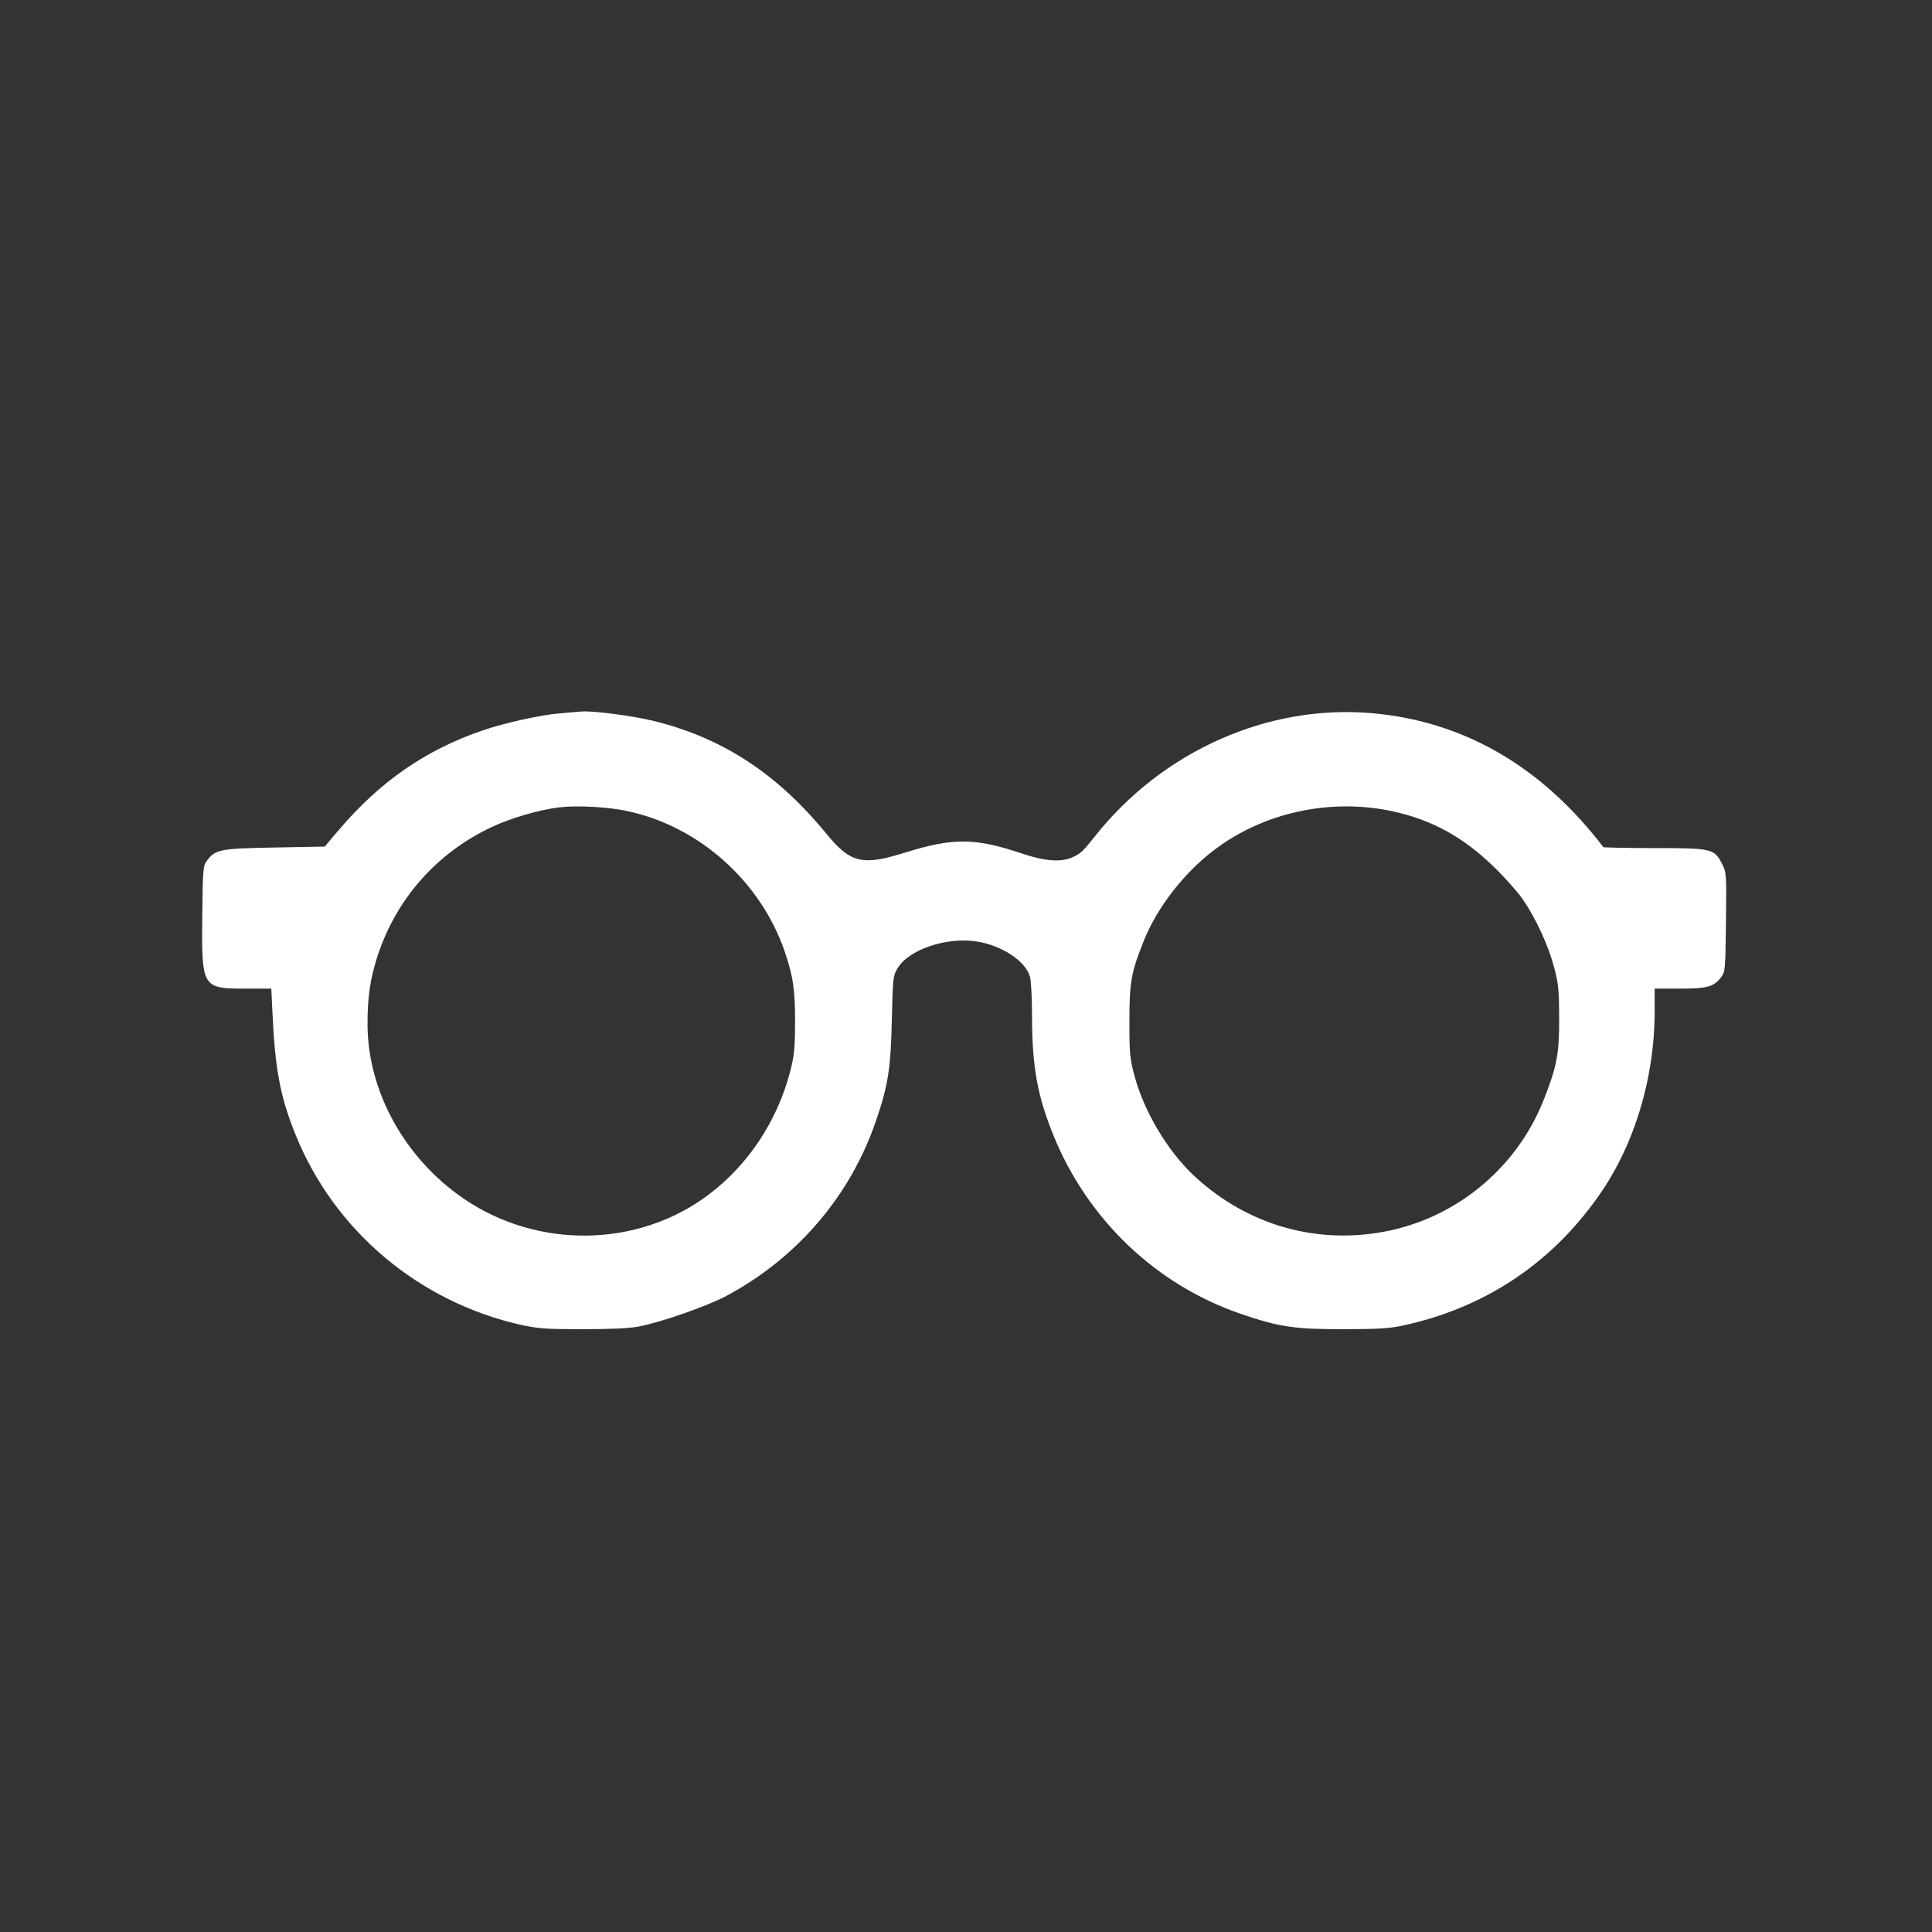 <?xml version="1.0" standalone="no"?>
<!DOCTYPE svg PUBLIC "-//W3C//DTD SVG 20010904//EN"
 "http://www.w3.org/TR/2001/REC-SVG-20010904/DTD/svg10.dtd">
<svg version="1.0" xmlns="http://www.w3.org/2000/svg"
 width="1024pt" height="1024pt" viewBox="0 0 1024 1024"
 preserveAspectRatio="xMidYMid meet">

<rect x="0" y="0" width="1024" height="1024" fill="#333333" stroke="none"/>

<g transform="translate(0,1024) scale(0.1,-0.1)"
fill="#ffffff" stroke="none">
<path d="M2967 6459 c-101 -8 -294 -51 -408 -90 -304 -104 -546 -272 -765
-530 l-73 -86 -264 -5 c-290 -5 -317 -10 -361 -71 -20 -27 -21 -44 -24 -290
-4 -382 -1 -387 229 -387 l137 0 6 -127 c14 -301 41 -445 122 -646 205 -509
653 -887 1195 -1009 92 -20 130 -23 329 -23 150 0 248 5 295 14 120 23 363
108 464 162 377 201 659 532 794 929 65 189 78 278 84 535 5 219 6 232 29 271
57 100 260 169 420 144 135 -21 260 -104 283 -187 6 -21 11 -115 11 -208 0
-266 28 -421 112 -629 181 -449 545 -796 995 -950 202 -69 281 -81 538 -81
184 0 247 4 315 18 434 93 787 325 1042 687 190 268 298 625 298 981 l0 119
133 0 c146 0 183 10 221 63 20 27 21 44 24 290 3 256 2 263 -20 307 -42 82
-53 85 -360 85 -147 0 -268 3 -270 5 -327 428 -741 668 -1227 710 -550 48
-1109 -200 -1468 -653 -66 -83 -76 -92 -122 -112 -58 -26 -145 -19 -261 20
-253 85 -367 86 -627 5 -223 -70 -286 -54 -413 101 -263 321 -554 510 -920
599 -108 26 -314 53 -375 49 -11 -1 -64 -5 -118 -10z m363 -519 c377 -82 700
-371 828 -740 46 -134 57 -208 56 -385 -1 -139 -5 -173 -27 -258 -69 -261
-222 -491 -430 -648 -374 -283 -907 -291 -1301 -21 -310 213 -505 564 -508
917 -1 144 14 249 53 368 99 303 313 545 602 682 103 49 254 93 362 106 97 11
264 2 365 -21z m4051 0 c204 -44 370 -134 530 -288 59 -56 130 -136 159 -177
70 -102 136 -244 167 -362 23 -87 26 -117 27 -268 0 -190 -11 -252 -78 -424
-137 -356 -444 -620 -814 -702 -377 -82 -754 21 -1041 287 -141 131 -267 341
-318 532 -24 88 -27 114 -27 287 0 210 9 261 77 430 70 175 212 358 370 478
263 201 618 278 948 207z"/>
</g>
</svg>
